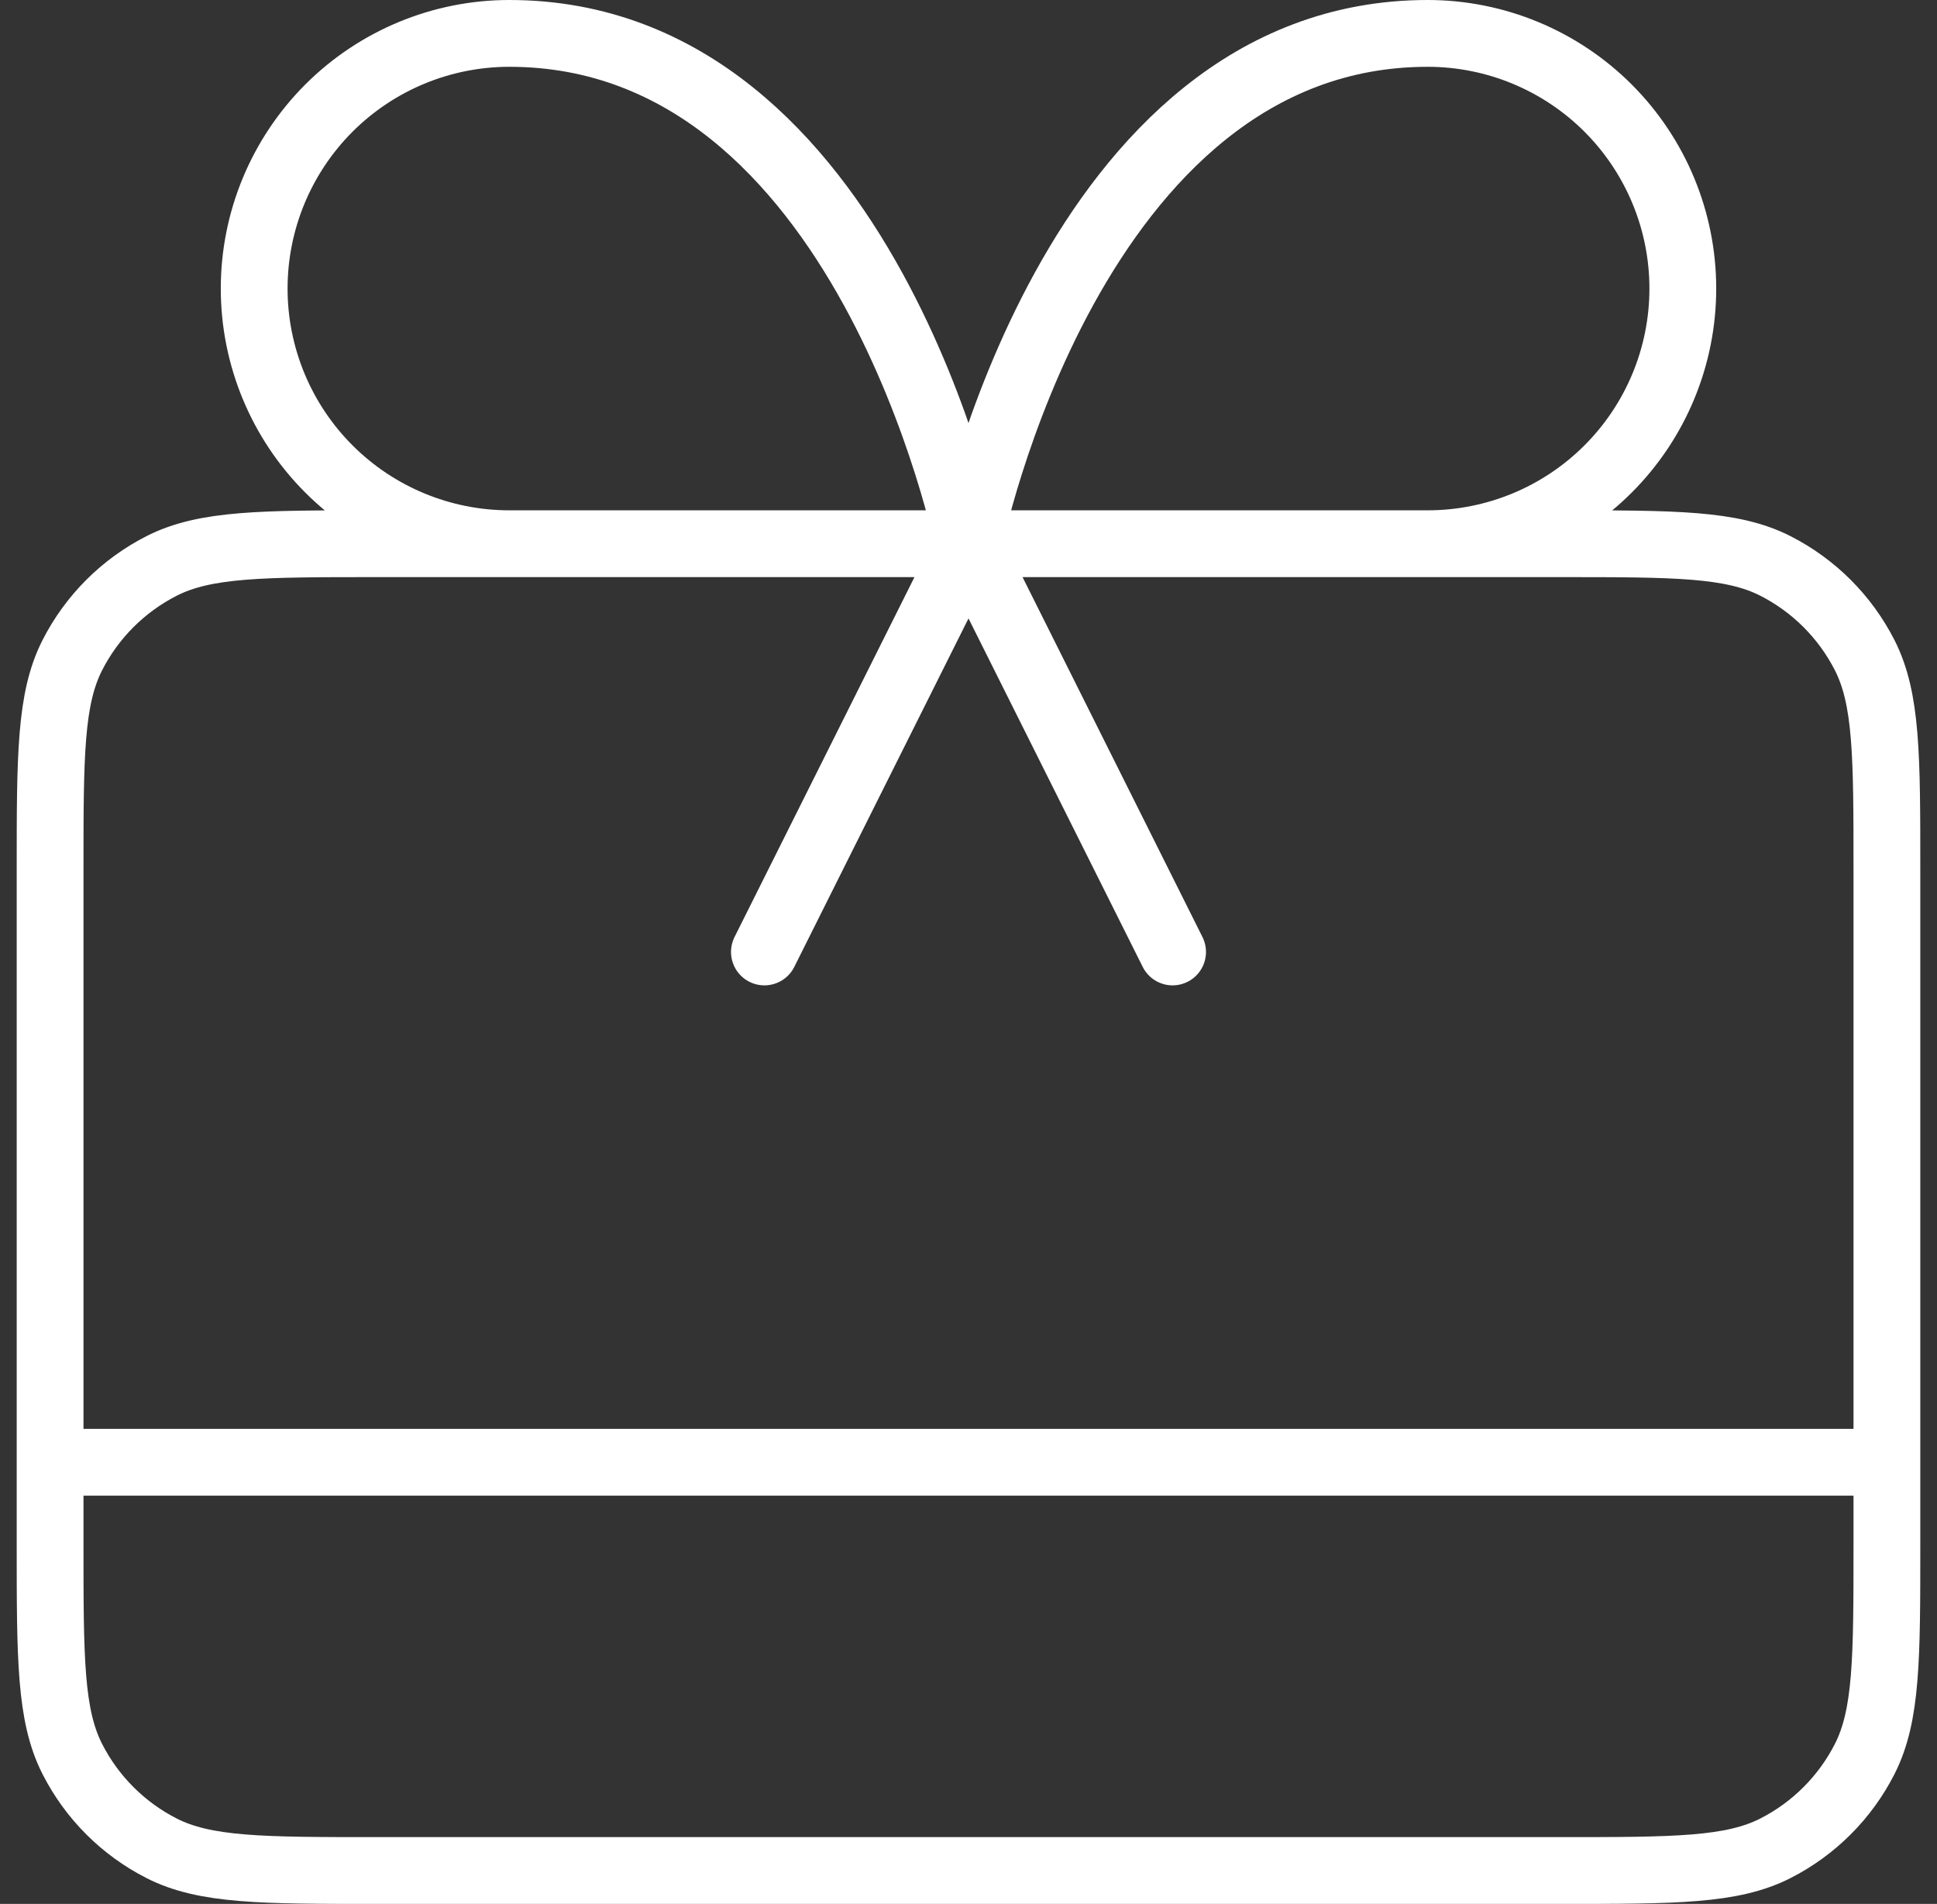 <svg width="58" height="57" viewBox="0 0 58 57" fill="none" xmlns="http://www.w3.org/2000/svg">
<rect x="0" y="0" width="58" height="57" fill="#333333" stroke="none"/>
<path d="M1.5 43.778H56.5M29 16.278L22.889 28.5M29 16.278L35.111 28.5M29 16.278H15.25C13.224 16.278 11.281 15.473 9.848 14.04C8.416 12.608 7.611 10.665 7.611 8.639C7.611 6.613 8.416 4.67 9.848 3.237C11.281 1.805 13.224 1 15.25 1C25.944 1 29 16.278 29 16.278ZM29 16.278H42.75C44.776 16.278 46.719 15.473 48.152 14.04C49.584 12.608 50.389 10.665 50.389 8.639C50.389 6.613 49.584 4.67 48.152 3.237C46.719 1.805 44.776 1 42.75 1C32.056 1 29 16.278 29 16.278ZM11.278 56H46.722C50.145 56 51.856 56 53.163 55.334C54.313 54.748 55.248 53.813 55.834 52.663C56.5 51.356 56.5 49.645 56.5 46.222V26.056C56.5 22.633 56.5 20.922 55.834 19.614C55.248 18.465 54.313 17.53 53.163 16.944C51.856 16.278 50.145 16.278 46.722 16.278H11.278C7.855 16.278 6.144 16.278 4.837 16.944C3.687 17.53 2.752 18.465 2.166 19.614C1.5 20.922 1.5 22.633 1.5 26.056V46.222C1.5 49.645 1.5 51.356 2.166 52.663C2.752 53.813 3.687 54.748 4.837 55.334C6.144 56 7.855 56 11.278 56Z" stroke="white" stroke-width="2" stroke-linecap="round" stroke-linejoin="round"/>
</svg>
